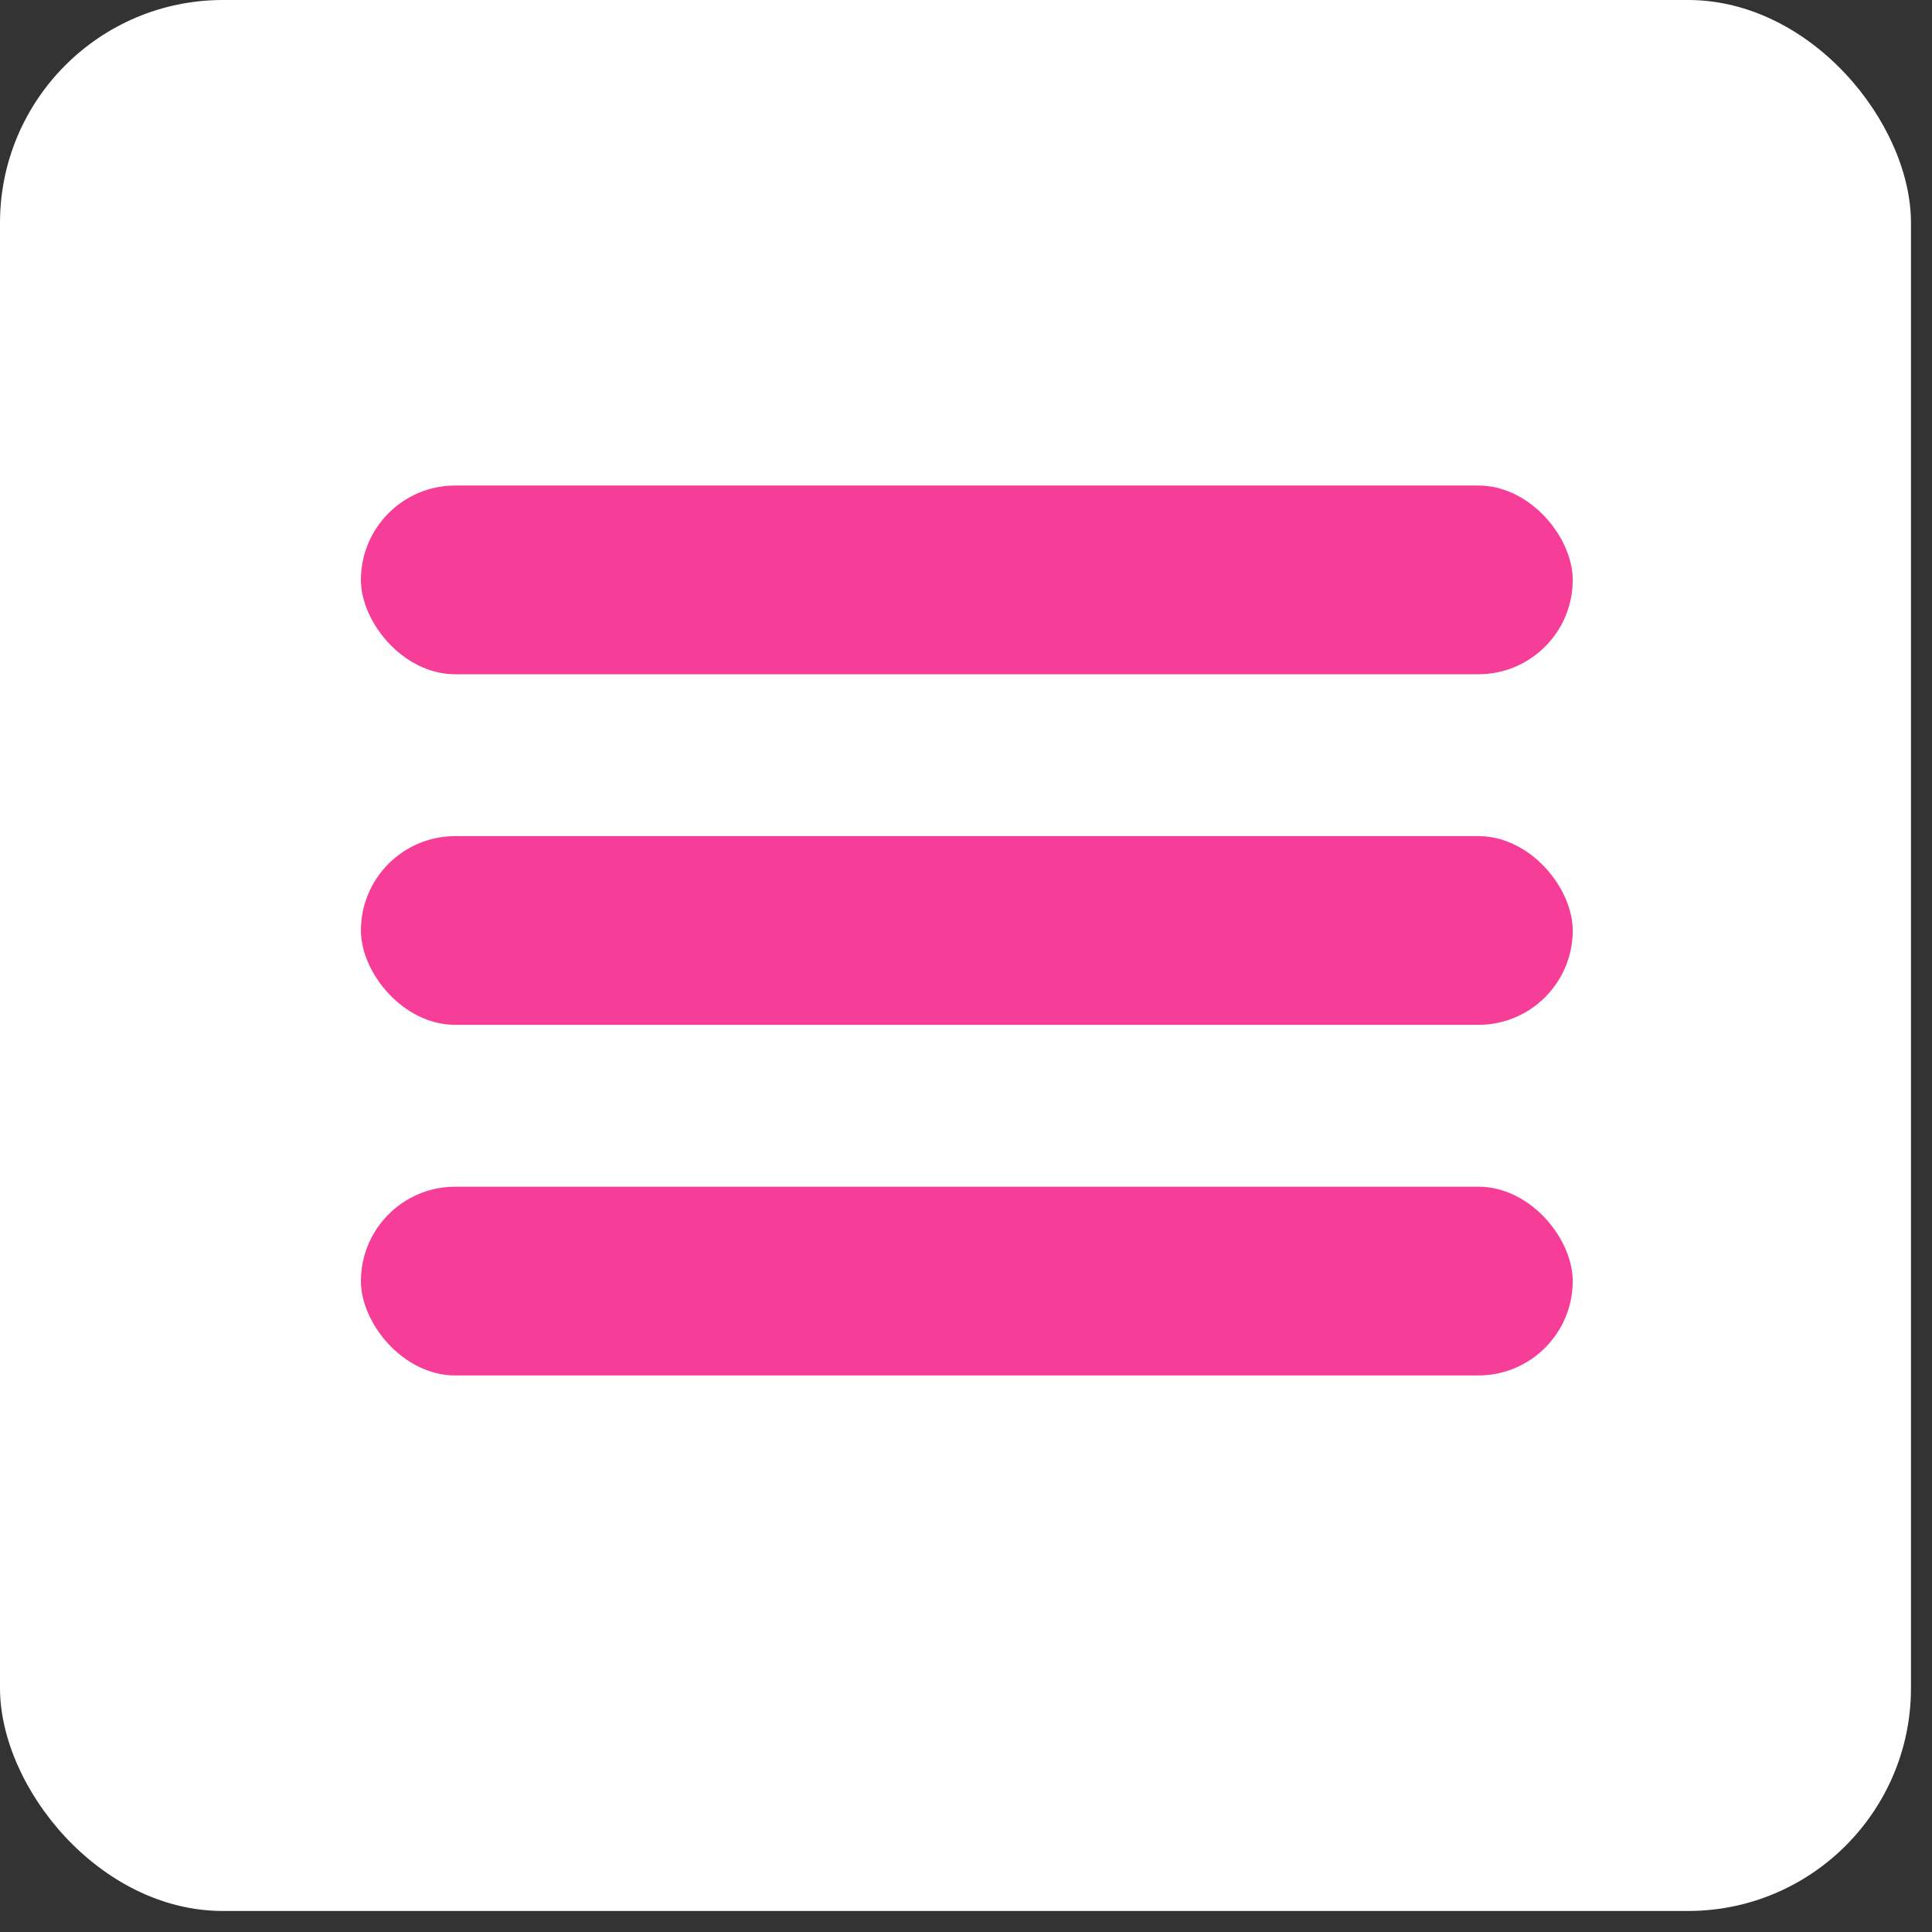 <?xml version="1.0" encoding="UTF-8"?> <svg xmlns="http://www.w3.org/2000/svg" width="26" height="26" viewBox="0 0 26 26" fill="none"><rect x="0" y="0" width="26" height="26" fill="#333333" stroke="none"/><rect width="25.717" height="25.717" rx="3" fill="white"></rect><rect x="4.857" y="6.534" width="16.308" height="2.54" rx="1.27" fill="#F63D97"></rect><rect x="4.857" y="11.252" width="16.308" height="2.54" rx="1.27" fill="#F63D97"></rect><rect x="4.857" y="15.97" width="16.308" height="2.54" rx="1.27" fill="#F63D97"></rect></svg> 